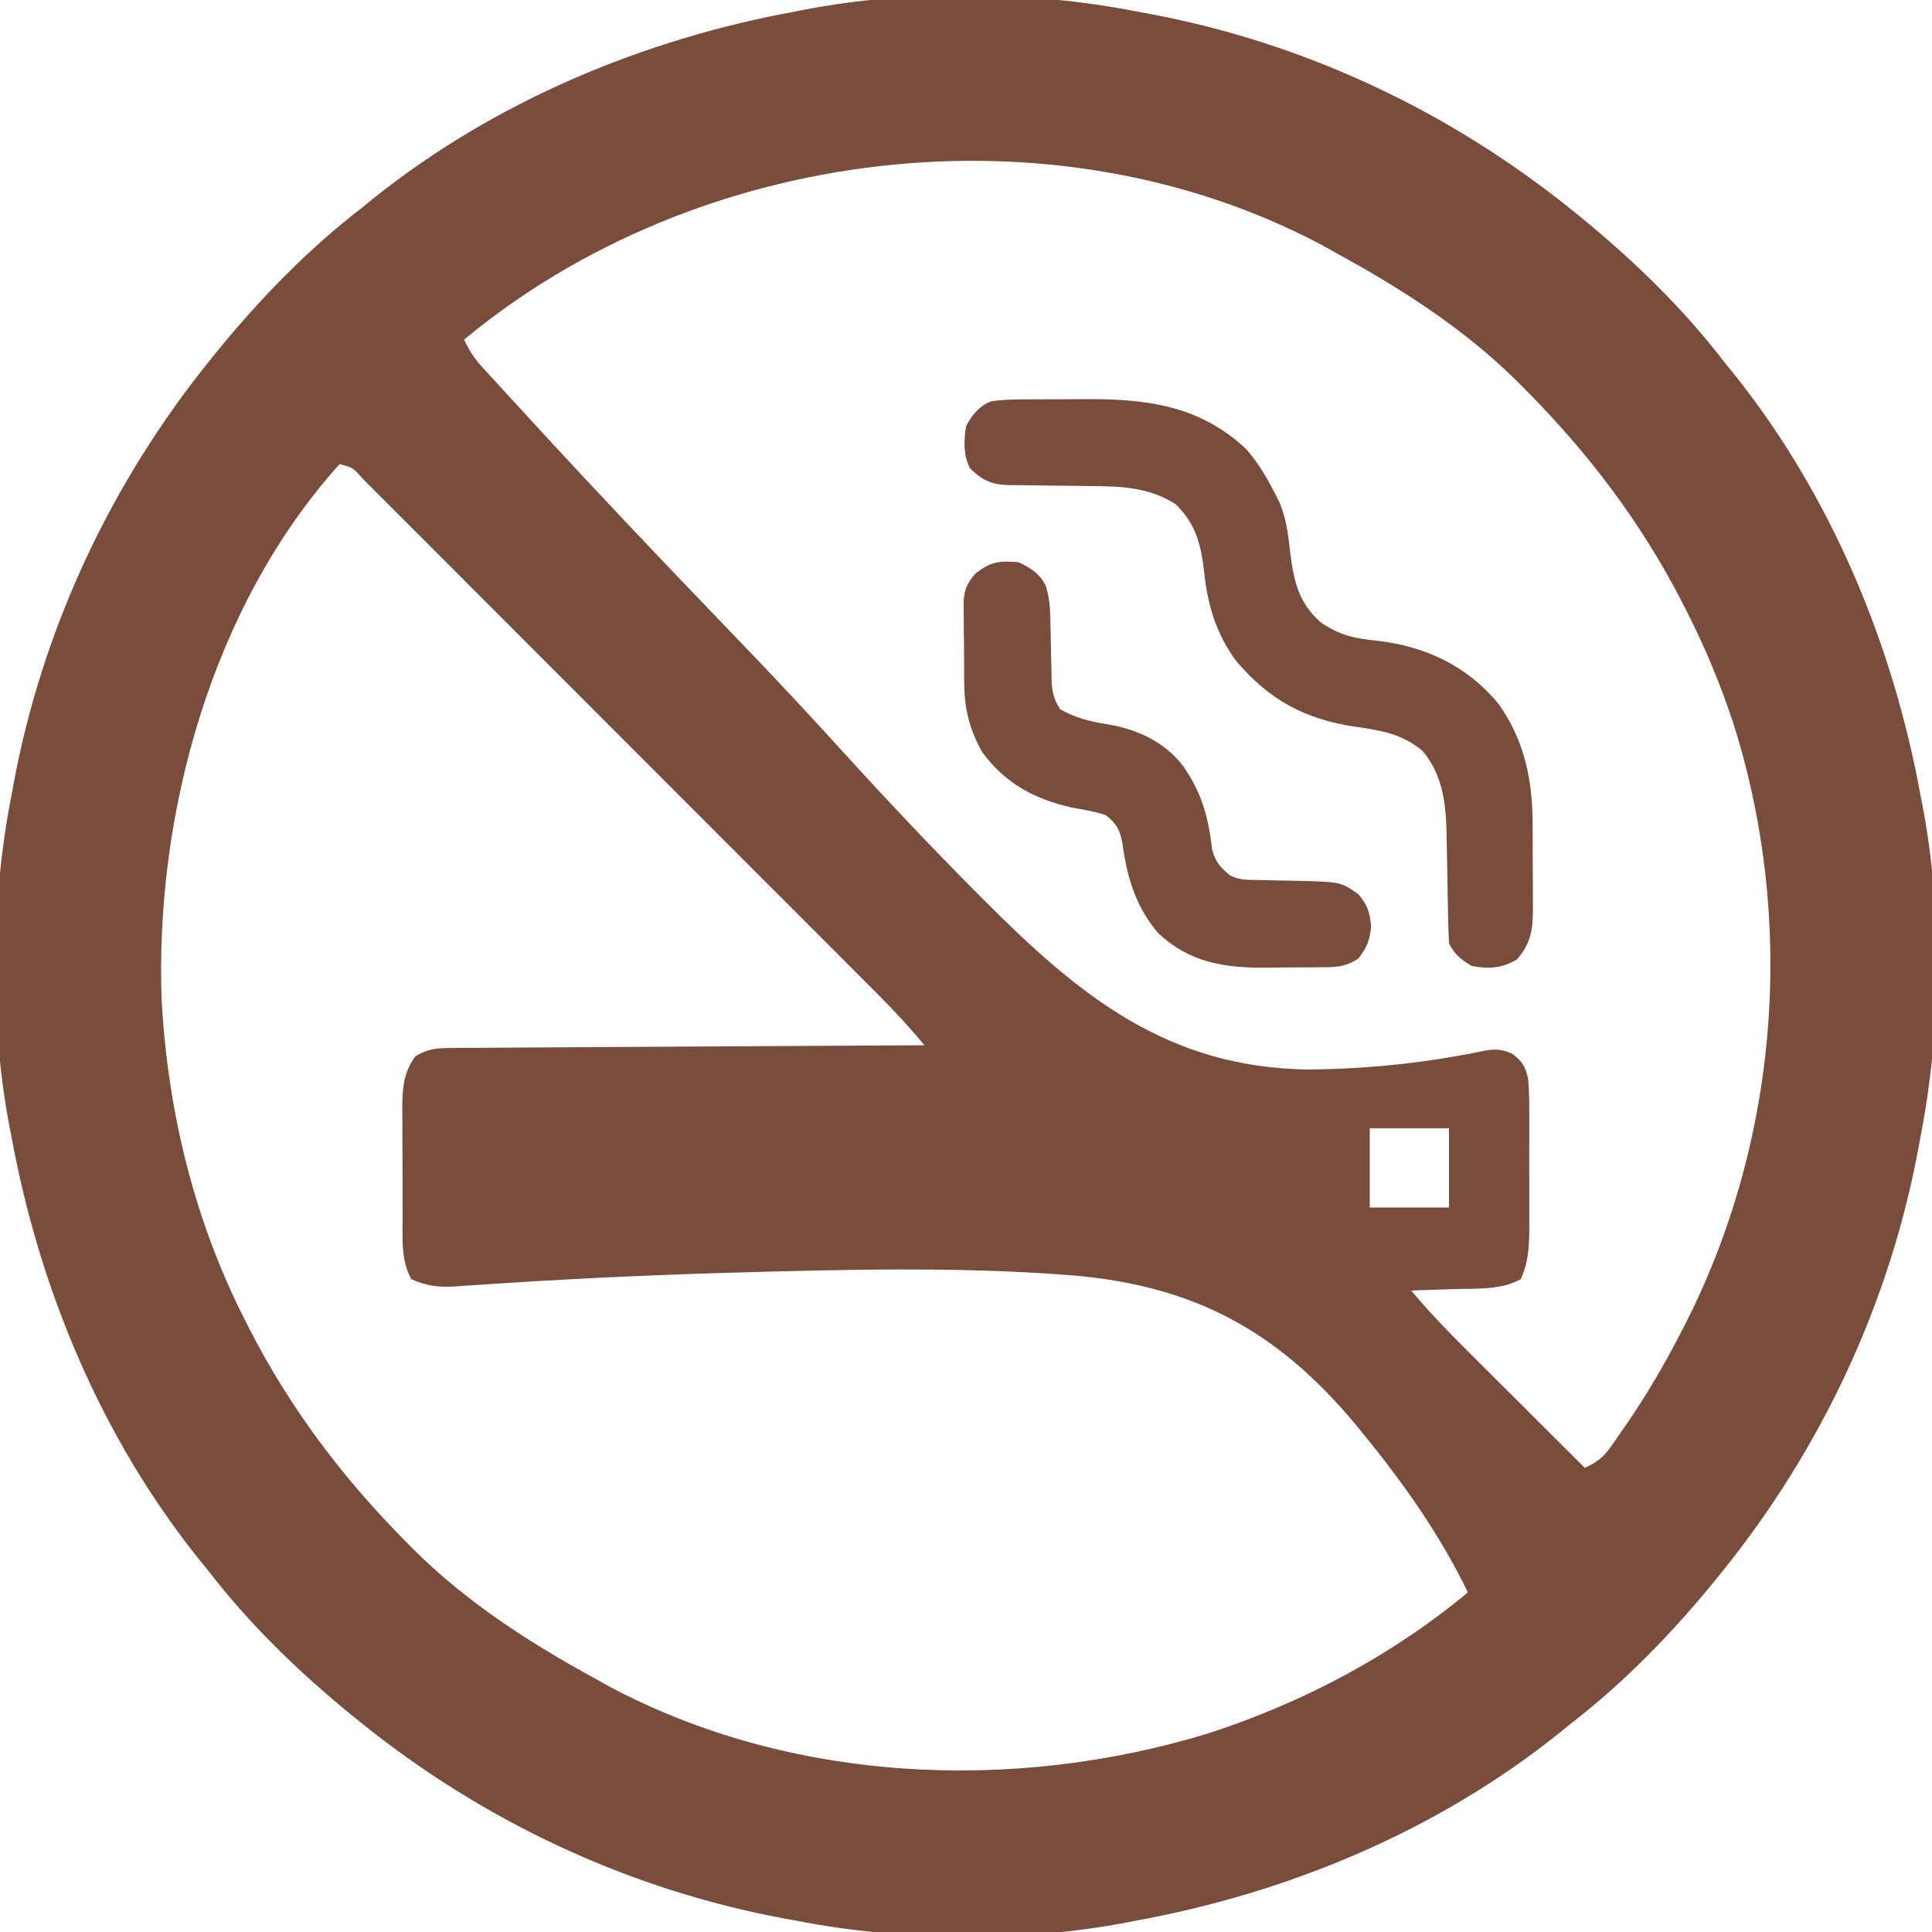 <?xml version="1.0" encoding="UTF-8"?>
<svg version="1.1" xmlns="http://www.w3.org/2000/svg" width="512" height="512">
<path d="M0 0 C0.913 0.166 1.826 0.333 2.767 0.504 C44.399 8.164 83.161 26.406 116 53 C116.544 53.44 117.089 53.88 117.65 54.333 C131.722 65.812 144.937 78.577 156 93 C156.759 93.931 157.519 94.861 158.301 95.82 C184.16 128.072 200.628 167.525 208 208 C208.164 208.836 208.327 209.671 208.496 210.532 C213.787 238.242 213.417 270.351 208 298 C207.834 298.913 207.667 299.826 207.496 300.767 C199.836 342.399 181.594 381.161 155 414 C154.56 414.544 154.12 415.089 153.667 415.65 C142.188 429.722 129.423 442.937 115 454 C114.069 454.759 113.139 455.519 112.18 456.301 C79.928 482.16 40.475 498.628 0 506 C-0.836 506.164 -1.671 506.327 -2.532 506.496 C-30.242 511.787 -62.351 511.417 -90 506 C-90.913 505.834 -91.826 505.667 -92.767 505.496 C-134.399 497.836 -173.161 479.594 -206 453 C-206.544 452.56 -207.089 452.12 -207.65 451.667 C-221.722 440.188 -234.937 427.423 -246 413 C-246.759 412.069 -247.519 411.139 -248.301 410.18 C-274.16 377.928 -290.628 338.475 -298 298 C-298.164 297.164 -298.327 296.329 -298.496 295.468 C-303.787 267.758 -303.417 235.649 -298 208 C-297.834 207.087 -297.667 206.174 -297.496 205.233 C-289.836 163.601 -271.594 124.839 -245 92 C-244.56 91.456 -244.12 90.911 -243.667 90.35 C-232.188 76.278 -219.423 63.063 -205 52 C-204.069 51.241 -203.139 50.481 -202.18 49.699 C-169.928 23.84 -130.475 7.372 -90 0 C-89.164 -0.164 -88.329 -0.327 -87.468 -0.496 C-59.758 -5.787 -27.649 -5.417 0 0 Z M-178 87 C-176.691 89.852 -175.262 92.034 -173.147 94.347 C-172.561 94.992 -171.975 95.637 -171.372 96.301 C-170.727 97.001 -170.082 97.701 -169.418 98.422 C-168.732 99.172 -168.047 99.922 -167.34 100.694 C-165.033 103.214 -162.718 105.726 -160.402 108.237 C-159.593 109.118 -158.783 109.998 -157.949 110.906 C-142.337 127.876 -126.47 144.6 -110.489 161.223 C-107.86 163.958 -105.233 166.695 -102.607 169.433 C-102.084 169.978 -101.562 170.522 -101.023 171.084 C-93.183 179.267 -85.49 187.573 -77.866 195.958 C-66.086 208.898 -54.103 221.616 -41.75 234.012 C-41.003 234.762 -41.003 234.762 -40.241 235.528 C-15.031 260.809 8.21 279.869 45.577 280.43 C58.829 280.328 72.141 279.182 85.188 276.837 C86.339 276.632 86.339 276.632 87.513 276.423 C88.928 276.161 90.339 275.881 91.745 275.578 C95.054 274.943 96.769 274.895 99.875 276.31 C102.608 278.483 103.19 279.582 104 283 C104.275 286.522 104.28 290.027 104.266 293.559 C104.268 294.581 104.269 295.602 104.271 296.655 C104.273 298.813 104.269 300.971 104.261 303.128 C104.25 306.422 104.261 309.716 104.273 313.01 C104.272 315.109 104.27 317.209 104.266 319.309 C104.27 320.29 104.274 321.271 104.278 322.283 C104.244 327.198 104.129 331.459 102 336 C96.716 338.963 90.049 338.45 84.125 338.625 C83.055 338.664 81.985 338.702 80.883 338.742 C78.255 338.836 75.628 338.922 73 339 C77.814 344.798 82.992 350.123 88.336 355.434 C89.215 356.312 90.095 357.189 91.001 358.094 C93.79 360.878 96.582 363.658 99.375 366.438 C101.275 368.332 103.175 370.228 105.074 372.123 C109.714 376.751 114.356 381.377 119 386 C122.058 384.554 123.734 383.425 125.699 380.648 C126.182 379.971 126.664 379.293 127.161 378.594 C127.917 377.496 127.917 377.496 128.688 376.375 C129.216 375.613 129.745 374.851 130.29 374.066 C135.371 366.637 139.868 358.991 144 351 C144.372 350.287 144.744 349.574 145.128 348.839 C170.394 299.837 175.003 241.227 158.367 188.711 C154.971 178.461 150.898 168.622 146 159 C145.679 158.367 145.358 157.734 145.027 157.083 C134.042 135.611 119.992 117.07 103 100 C102.459 99.455 101.918 98.91 101.361 98.349 C87.164 84.227 70.5 73.557 53 64 C51.868 63.366 50.736 62.732 49.57 62.078 C-21.906 23.981 -116.236 35.71 -178 87 Z M-211 120 C-244.769 157.403 -260.044 212.764 -258.152 262.304 C-256.481 291.882 -249.454 320.57 -236 347 C-235.679 347.633 -235.358 348.266 -235.027 348.917 C-224.042 370.389 -209.992 388.93 -193 406 C-192.459 406.545 -191.918 407.09 -191.361 407.651 C-177.164 421.773 -160.5 432.443 -143 442 C-141.868 442.634 -140.736 443.268 -139.57 443.922 C-91.53 469.528 -32.59 472.123 18.924 456.453 C44.071 448.335 67.652 435.897 88 419 C80.59 403.7 70.872 389.929 60.125 376.812 C59.392 375.916 58.659 375.019 57.904 374.096 C37.423 349.661 15.578 337.948 -15.83 335.068 C-41.286 332.987 -66.865 333.235 -92.375 333.875 C-93.508 333.903 -94.641 333.931 -95.808 333.96 C-116.345 334.483 -136.873 335.215 -157.38 336.439 C-158.336 336.495 -159.292 336.552 -160.277 336.61 C-164.74 336.876 -169.2 337.157 -173.66 337.467 C-175.223 337.568 -176.786 337.667 -178.349 337.767 C-179.042 337.821 -179.736 337.875 -180.45 337.93 C-184.744 338.191 -188.063 337.765 -192 336 C-194.8 330.923 -194.306 325 -194.301 319.344 C-194.305 318.323 -194.309 317.303 -194.314 316.251 C-194.319 314.1 -194.32 311.948 -194.316 309.796 C-194.313 306.511 -194.336 303.227 -194.361 299.941 C-194.364 297.846 -194.364 295.751 -194.363 293.656 C-194.372 292.678 -194.382 291.7 -194.391 290.692 C-194.356 285.427 -194.133 281.46 -191 277 C-187.828 274.96 -185.275 274.743 -181.546 274.722 C-180.438 274.71 -179.33 274.699 -178.189 274.688 C-176.978 274.686 -175.768 274.683 -174.521 274.681 C-173.242 274.671 -171.964 274.661 -170.647 274.651 C-167.145 274.623 -163.643 274.608 -160.142 274.595 C-156.481 274.58 -152.82 274.553 -149.159 274.527 C-142.228 274.48 -135.298 274.444 -128.367 274.411 C-120.476 274.372 -112.585 274.323 -104.693 274.273 C-88.462 274.169 -72.231 274.08 -56 274 C-59.911 269.322 -63.972 264.882 -68.289 260.578 C-69.195 259.668 -69.195 259.668 -70.119 258.74 C-72.125 256.728 -74.134 254.72 -76.144 252.711 C-77.59 251.262 -79.036 249.813 -80.481 248.363 C-84.394 244.442 -88.309 240.524 -92.226 236.607 C-94.672 234.16 -97.117 231.713 -99.562 229.265 C-108.088 220.73 -116.617 212.197 -125.148 203.667 C-133.109 195.707 -141.064 187.741 -149.016 179.773 C-155.843 172.933 -162.674 166.096 -169.508 159.263 C-173.59 155.181 -177.671 151.097 -181.748 147.01 C-185.575 143.173 -189.407 139.341 -193.243 135.513 C-194.653 134.104 -196.061 132.693 -197.468 131.28 C-199.381 129.36 -201.299 127.446 -203.219 125.534 C-203.781 124.966 -204.343 124.399 -204.922 123.815 C-207.481 120.911 -207.481 120.911 -211 120 Z M62 296 C62 302.93 62 309.86 62 317 C68.93 317 75.86 317 83 317 C83 310.07 83 303.14 83 296 C76.07 296 69.14 296 62 296 Z " fill="#794C3C" transform="translate(301,3)"/>
<path d="M0 0 C0.792 -0.003 1.584 -0.007 2.4 -0.01 C4.076 -0.015 5.752 -0.017 7.428 -0.017 C9.962 -0.02 12.497 -0.038 15.031 -0.057 C30.947 -0.114 44.953 1.728 57.121 13.188 C60.336 16.834 62.672 20.847 64.867 25.168 C65.186 25.792 65.504 26.416 65.832 27.059 C67.768 31.489 68.251 35.881 68.805 40.668 C69.727 48.213 71.028 53.875 76.805 59.043 C81.802 62.511 85.905 63.404 91.93 63.98 C104.787 65.488 115.843 70.733 124.117 80.855 C130.975 90.674 133.018 101.036 133.035 112.77 C133.038 113.569 133.042 114.369 133.045 115.192 C133.05 116.871 133.053 118.55 133.052 120.229 C133.055 122.792 133.073 125.355 133.092 127.918 C133.095 129.556 133.097 131.194 133.098 132.832 C133.105 133.594 133.112 134.355 133.119 135.14 C133.096 140.65 132.502 144.335 128.805 148.48 C124.777 150.794 121.413 151.008 116.867 150.168 C113.997 148.374 112.376 147.185 110.867 144.168 C110.734 141.576 110.657 139.007 110.621 136.414 C110.588 134.821 110.555 133.228 110.521 131.635 C110.474 129.129 110.43 126.624 110.39 124.118 C110.35 121.696 110.299 119.274 110.246 116.852 C110.238 116.117 110.229 115.382 110.221 114.625 C110.037 106.742 109.065 99.376 103.867 93.168 C98.41 88.6 92.781 87.732 85.938 86.746 C72.707 84.794 63.039 79.556 54.402 69.246 C49.193 62.194 46.867 54.454 45.992 45.793 C45.13 38.518 43.843 33.068 38.43 27.793 C31.536 23.422 24.586 23.037 16.582 22.992 C14.984 22.969 13.385 22.945 11.787 22.92 C9.29 22.885 6.793 22.855 4.296 22.842 C1.87 22.827 -0.555 22.786 -2.98 22.742 C-3.723 22.744 -4.466 22.746 -5.231 22.748 C-10.137 22.633 -12.691 21.671 -16.133 18.168 C-17.878 14.678 -17.708 10.975 -17.133 7.168 C-15.605 4.21 -13.673 1.766 -10.469 0.522 C-6.986 -0.006 -3.514 0.005 0 0 Z " fill="#794C3C" transform="translate(273.133,105.832)"/>
<path d="M0 0 C3.35 1.706 5.432 2.877 7.146 6.267 C8.096 9.306 8.286 11.855 8.344 15.035 C8.373 16.174 8.403 17.313 8.434 18.486 C8.478 20.874 8.522 23.262 8.566 25.65 C8.596 26.788 8.626 27.926 8.656 29.098 C8.684 30.652 8.684 30.652 8.713 32.239 C9.004 35.036 9.441 36.675 11 39 C15.118 41.278 18.805 42.198 23.438 42.938 C31.361 44.253 38.575 47.533 43.566 54.043 C48.58 61.255 50.206 67.531 51.242 76.195 C52.142 79.525 53.368 80.828 56 83 C58.645 84.323 60.713 84.161 63.672 84.211 C64.811 84.239 65.951 84.268 67.125 84.297 C69.526 84.349 71.927 84.393 74.328 84.43 C85.322 84.727 85.322 84.727 90 88 C92.443 90.932 92.967 92.688 93.375 96.5 C92.975 100.229 92.272 102.054 90 105 C86.41 107.393 83.772 107.323 79.621 107.336 C78.894 107.343 78.168 107.349 77.419 107.356 C75.878 107.366 74.337 107.371 72.797 107.371 C70.47 107.375 68.145 107.411 65.818 107.449 C54.6 107.535 45.253 106.174 36.82 98.168 C30.911 91.13 28.69 83.503 27.465 74.574 C26.813 70.966 25.919 69.245 23 67 C20.05 66.035 17.051 65.545 14 65 C4.017 62.715 -3.55 58.643 -9.711 50.32 C-13.059 44.294 -14.467 38.82 -14.469 31.957 C-14.476 31.226 -14.484 30.494 -14.492 29.74 C-14.503 28.209 -14.506 26.677 -14.501 25.145 C-14.5 22.807 -14.542 20.472 -14.586 18.135 C-14.591 16.638 -14.594 15.141 -14.594 13.645 C-14.61 12.952 -14.627 12.259 -14.643 11.545 C-14.588 7.663 -14.097 6.117 -11.588 3.085 C-7.538 -0.178 -5.221 -0.435 0 0 Z " fill="#794C3C" transform="translate(270,149)"/>
</svg>
